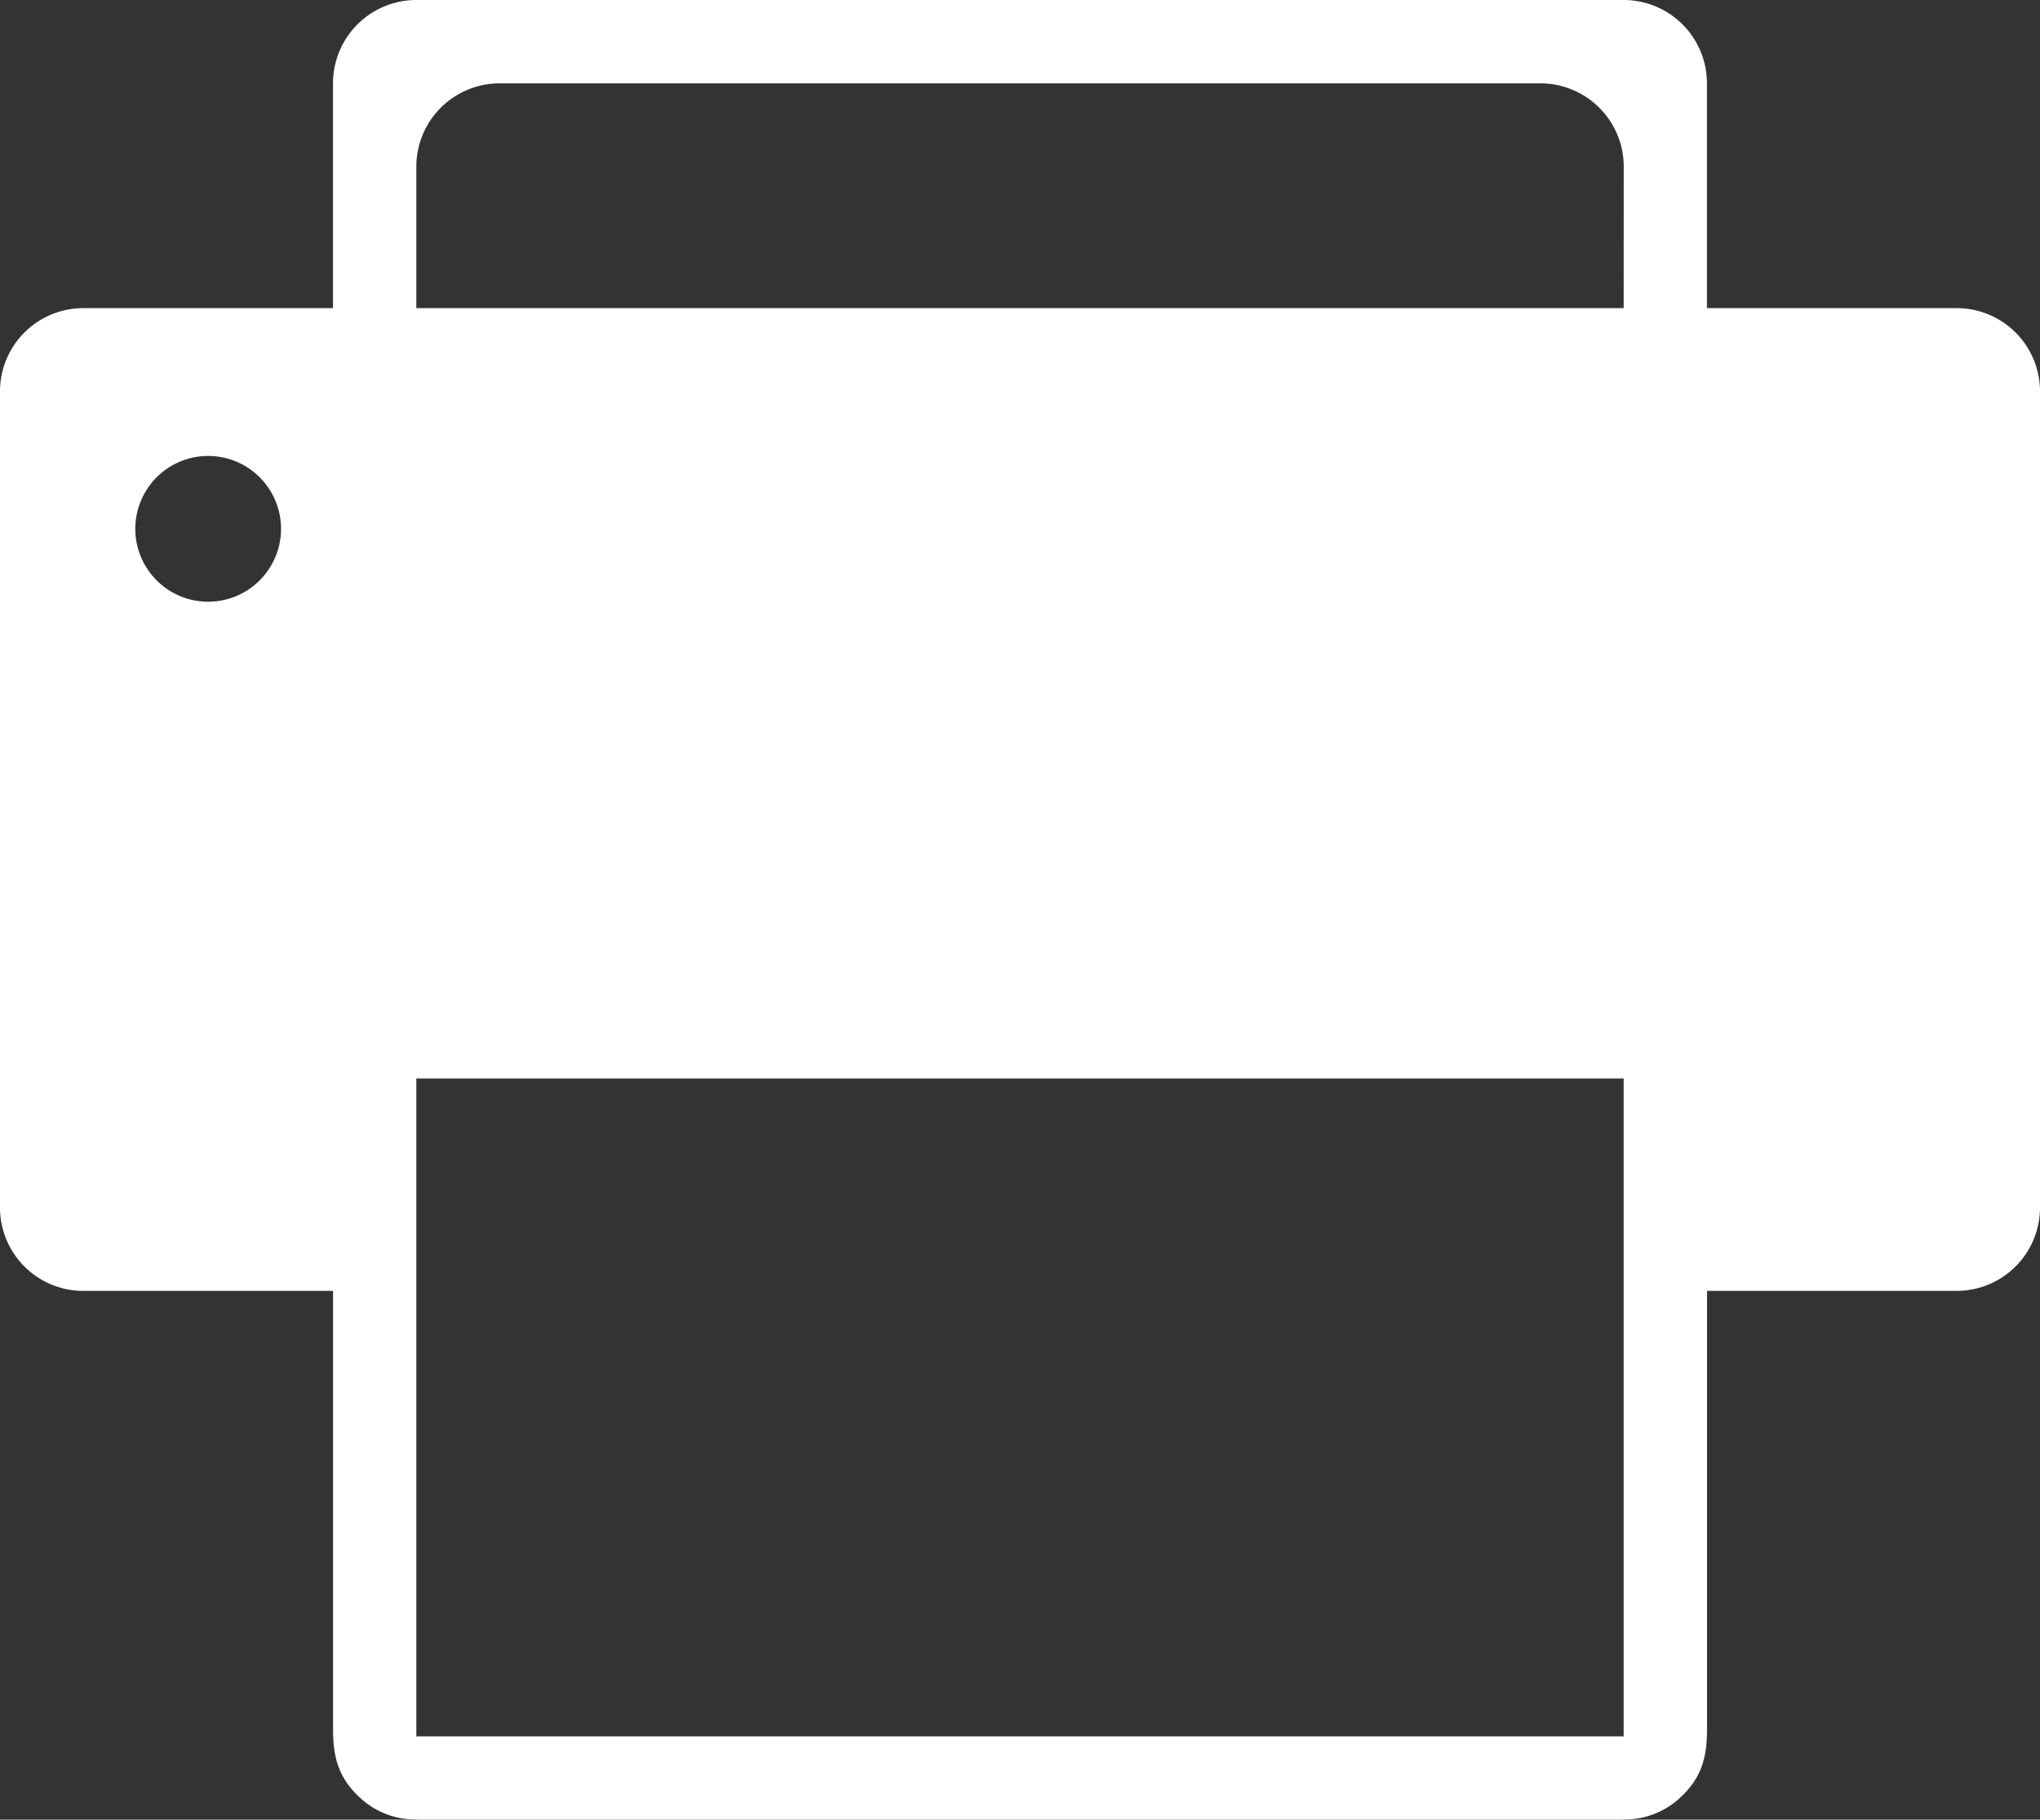 <?xml version="1.0" encoding="UTF-8"?> <svg xmlns="http://www.w3.org/2000/svg" viewBox="0 0 612 545.81"><rect x="0" y="0" width="612" height="545.81" fill="#333333" stroke="none"/><defs><style>.cls-1{fill:#fff;}</style></defs><g id="Capa_2" data-name="Capa 2"><g id="Capa_1-2" data-name="Capa 1"><path id="Fax" class="cls-1" d="M587,92.42H512.08V25a25,25,0,0,0-25-25H124.9a25,25,0,0,0-25,25V92.42H25a25,25,0,0,0-25,25V362.2a25,25,0,0,0,25,25H99.92V518.83c0,8.33,1.68,14.54,8.12,20.43a24.13,24.13,0,0,0,10.11,5.62c3.62,1,7.2.93,10.86.93H483c3.66,0,7.24.08,10.87-.93A24.15,24.15,0,0,0,504,539.25c6.44-5.9,8.11-12.12,8.11-20.45V387.19H587a25,25,0,0,0,25-25V117.41A25,25,0,0,0,587,92.42ZM62.45,180.48a21.86,21.86,0,1,1,21.86-21.86A21.86,21.86,0,0,1,62.45,180.48ZM487.1,520.82H124.9V323.49H487.1V520.82Zm0-428.4H124.9V50a25,25,0,0,1,25-25H462.12a25,25,0,0,1,25,25Z"></path></g></g></svg> 